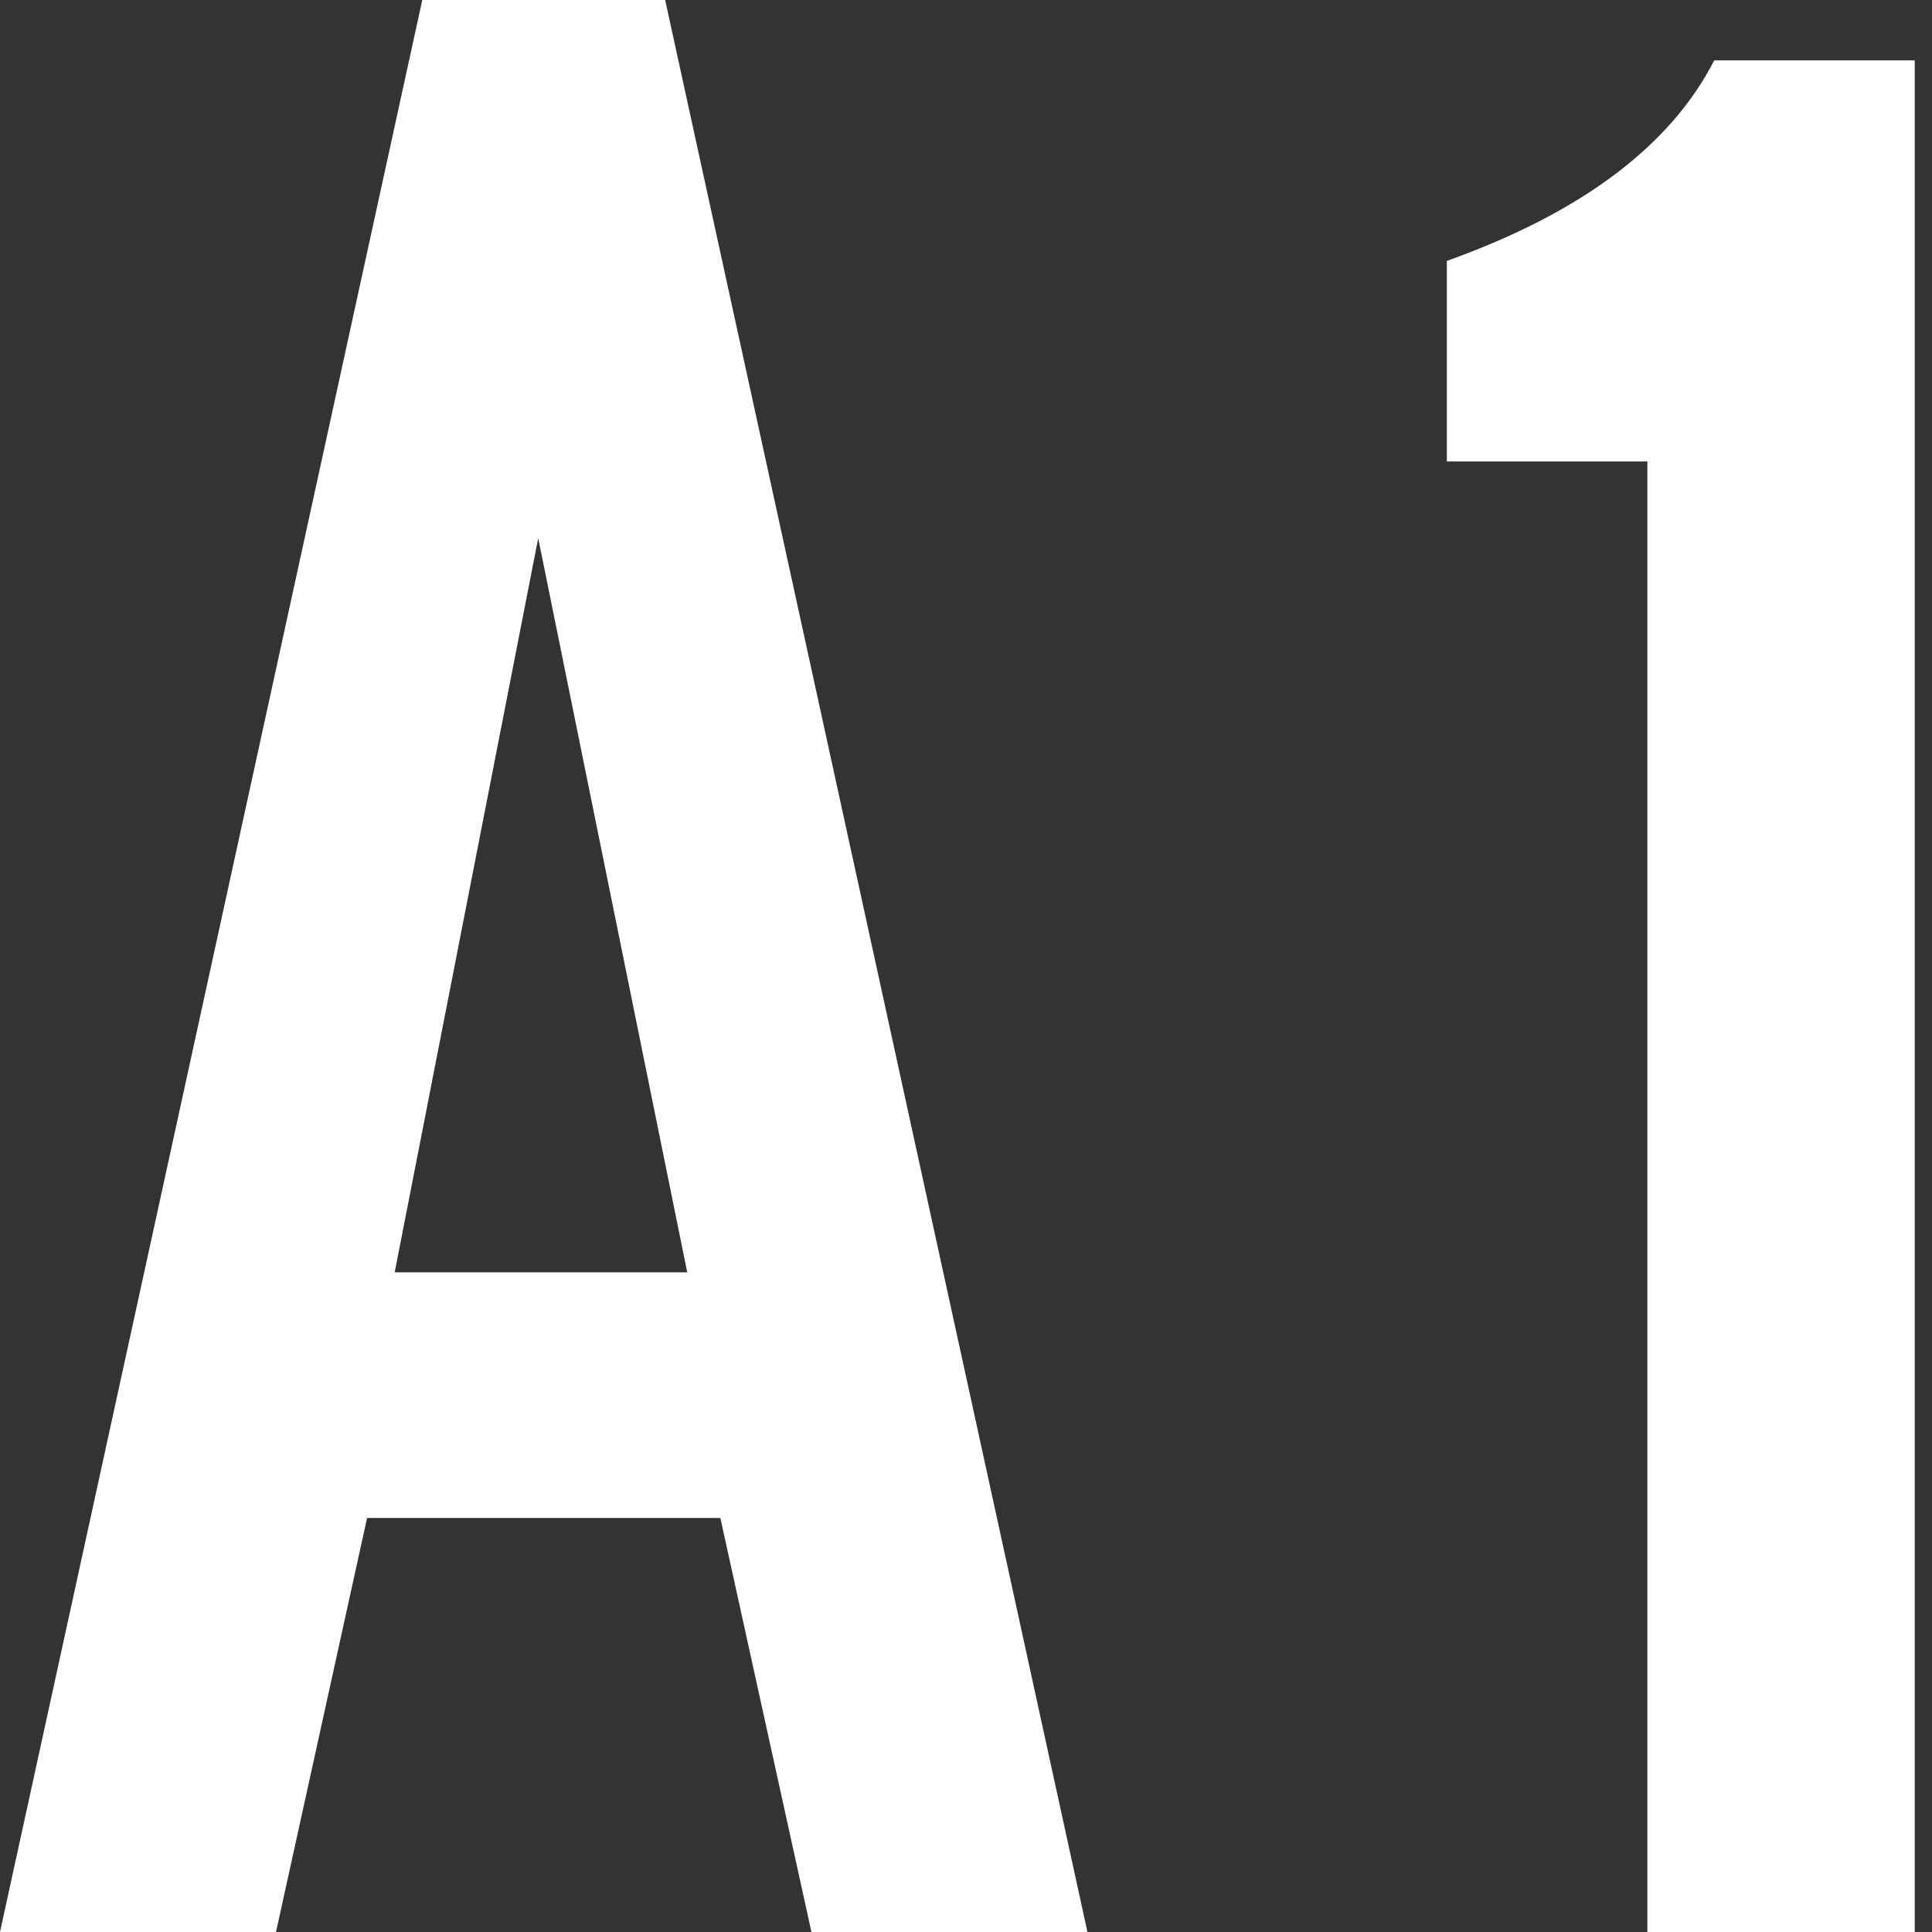 <svg width="28" height="28" viewBox="0 0 28 28" fill="none" xmlns="http://www.w3.org/2000/svg">
<rect x="0" y="0" width="28" height="28" fill="#333333" stroke="none"/>
<g clip-path="url(#clip0_121_136)">
<path d="M15.76 28L9.64 0H6.12L0 28H4L5.32 22H10.44L11.76 28H15.76ZM9.96 18.44H5.72L7.8 7.8L9.96 18.44Z" fill="white"/>
</g>
<path d="M23.875 28V6.688H20.969V3.781C22.916 3.085 24.208 2.116 24.844 0.875H27.75V28H23.875Z" fill="white"/>
<defs>
<clipPath id="clip0_121_136">
<rect width="15.76" height="28" fill="white"/>
</clipPath>
</defs>
</svg>
